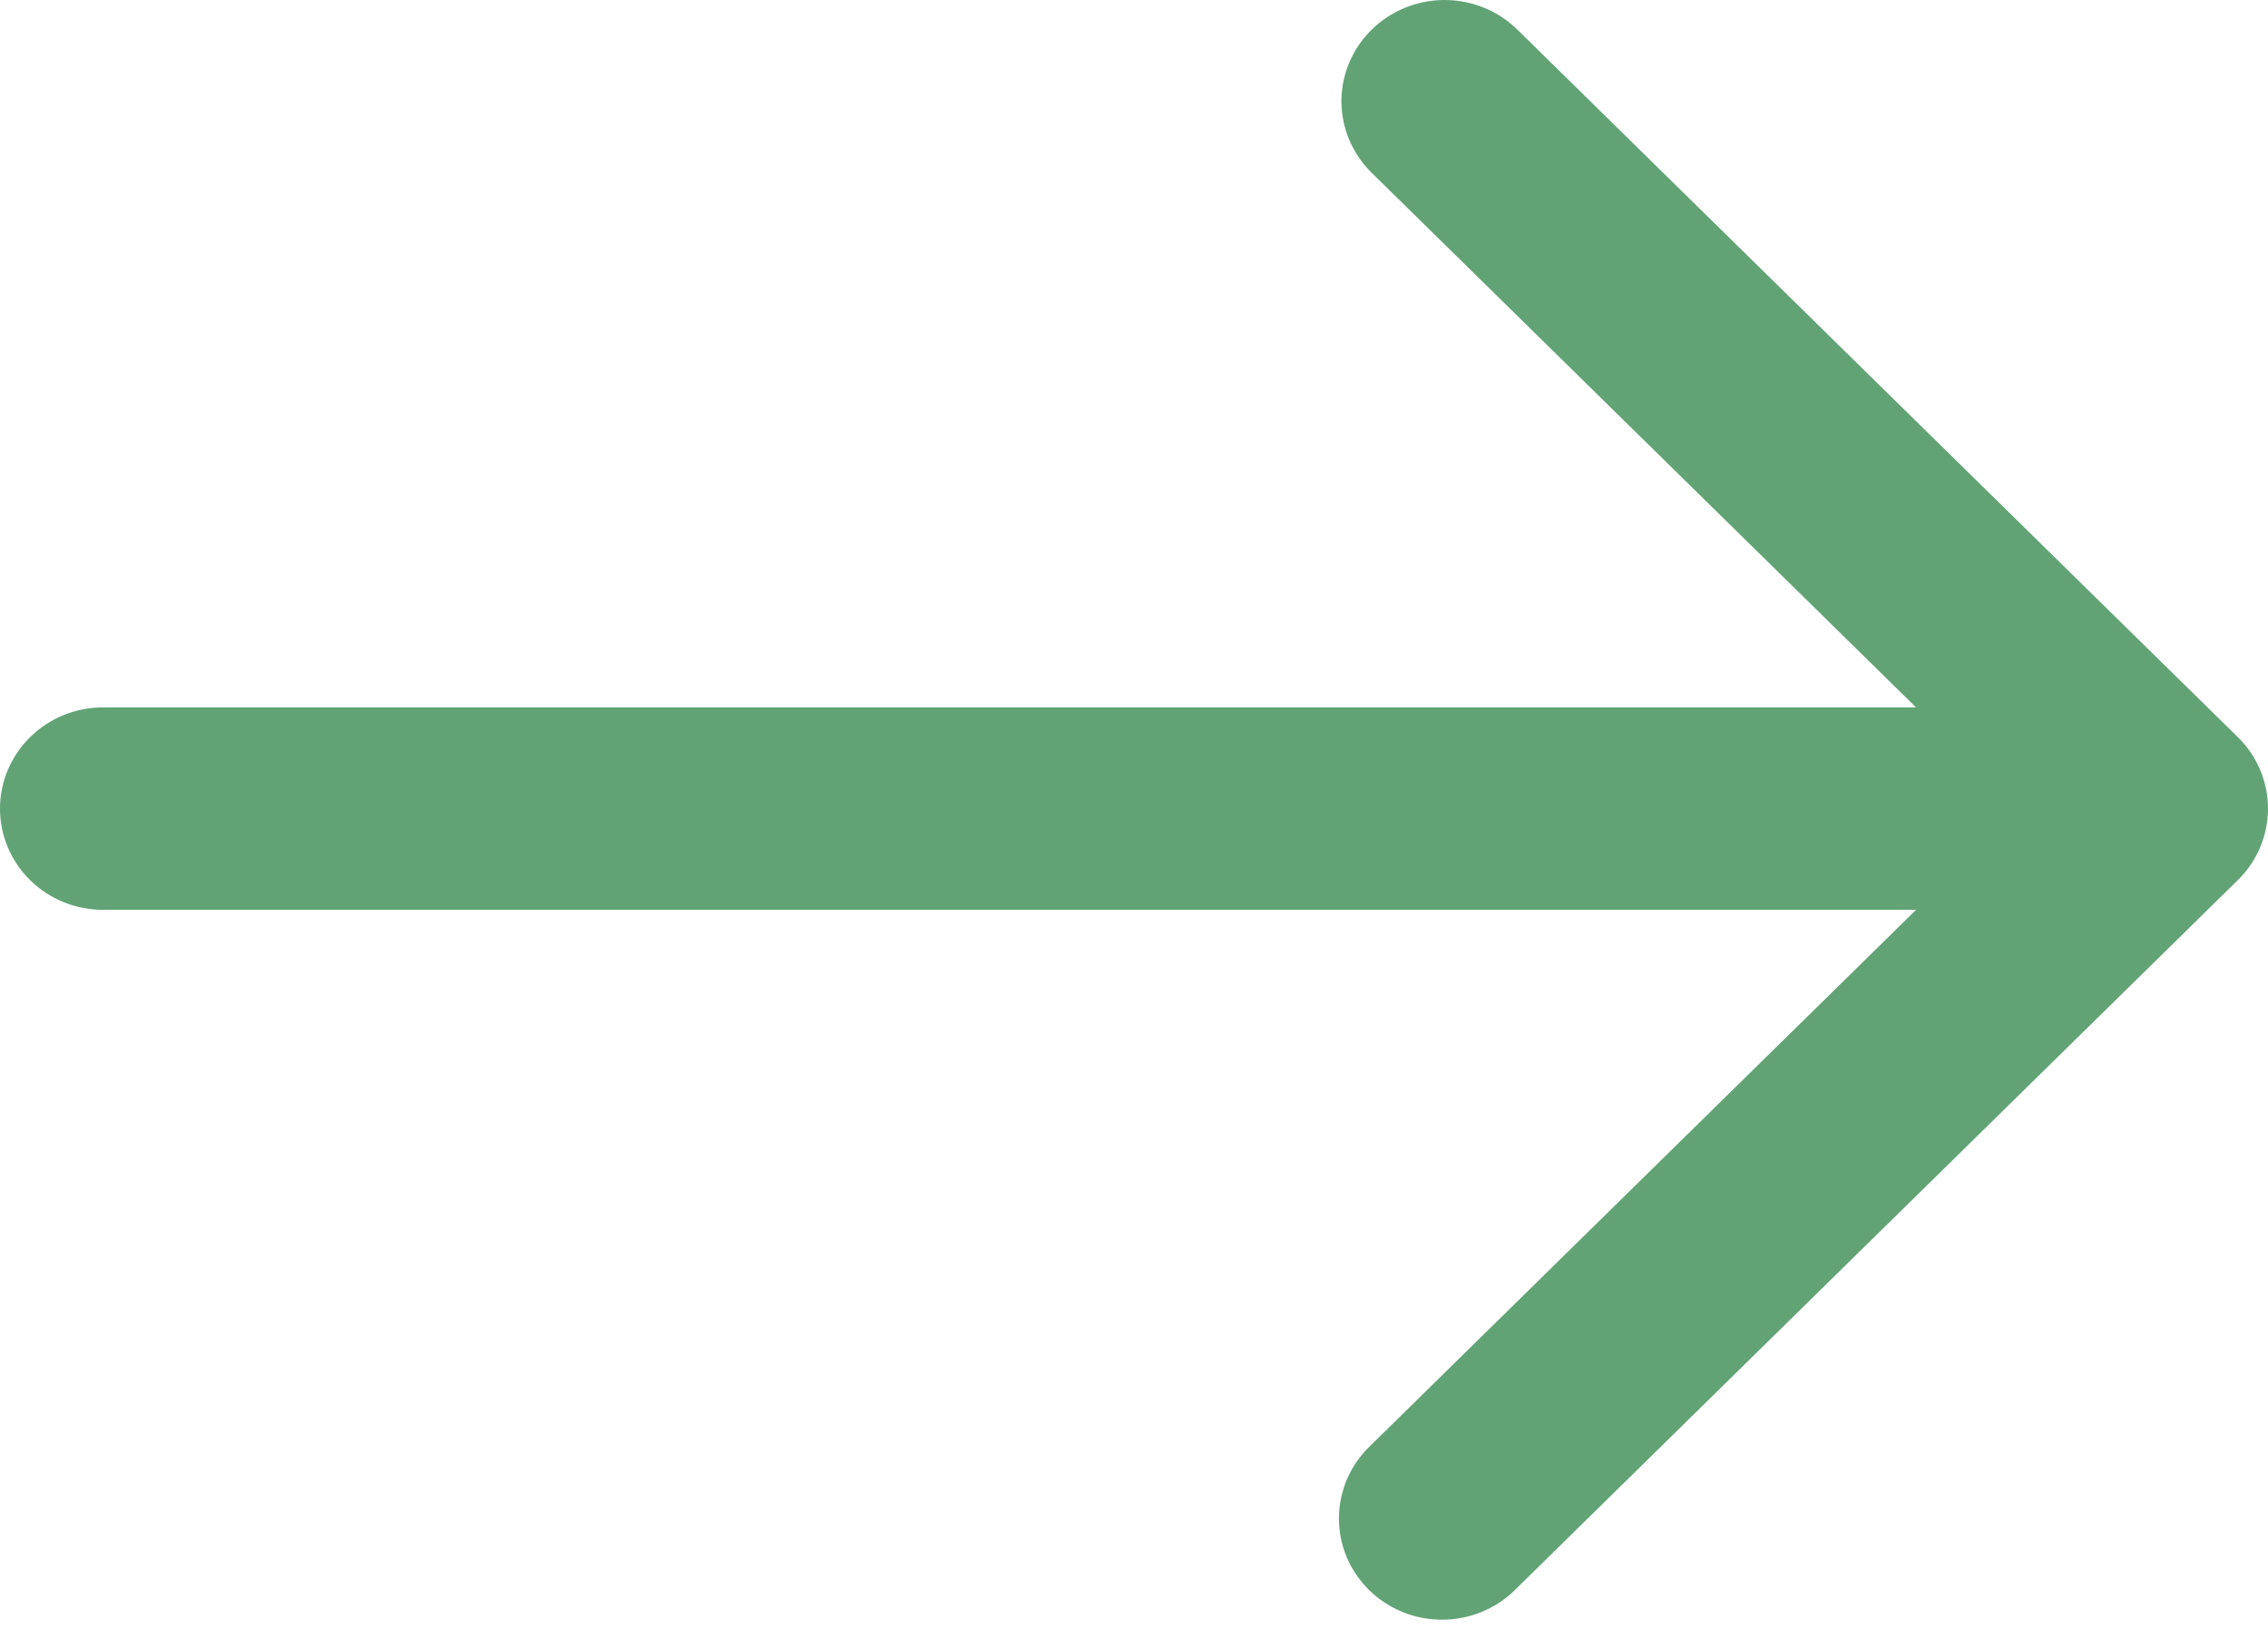 <?xml version="1.0" encoding="UTF-8"?> <svg xmlns="http://www.w3.org/2000/svg" width="22" height="16" viewBox="0 0 22 16" fill="none"> <path d="M21.707 7.151L14.707 0.276C14.518 0.097 14.266 -0.002 14.004 3.71274e-05C13.742 0.002 13.491 0.106 13.305 0.288C13.12 0.47 13.015 0.716 13.012 0.974C13.01 1.231 13.111 1.479 13.293 1.664L18.586 6.863L1 6.863C0.735 6.863 0.48 6.966 0.293 7.151C0.105 7.335 0 7.585 0 7.845C0 8.106 0.105 8.355 0.293 8.54C0.48 8.724 0.735 8.827 1 8.827L18.586 8.827L13.293 14.026C13.198 14.116 13.121 14.225 13.069 14.345C13.017 14.464 12.989 14.593 12.988 14.724C12.987 14.854 13.012 14.983 13.062 15.104C13.113 15.225 13.187 15.334 13.281 15.427C13.375 15.519 13.486 15.592 13.609 15.641C13.732 15.691 13.864 15.715 13.996 15.714C14.129 15.713 14.261 15.686 14.383 15.634C14.505 15.583 14.615 15.508 14.707 15.414L21.707 8.539C21.895 8.355 22 8.105 22 7.845C22 7.585 21.895 7.335 21.707 7.151Z" fill="#61A375"></path> </svg> 